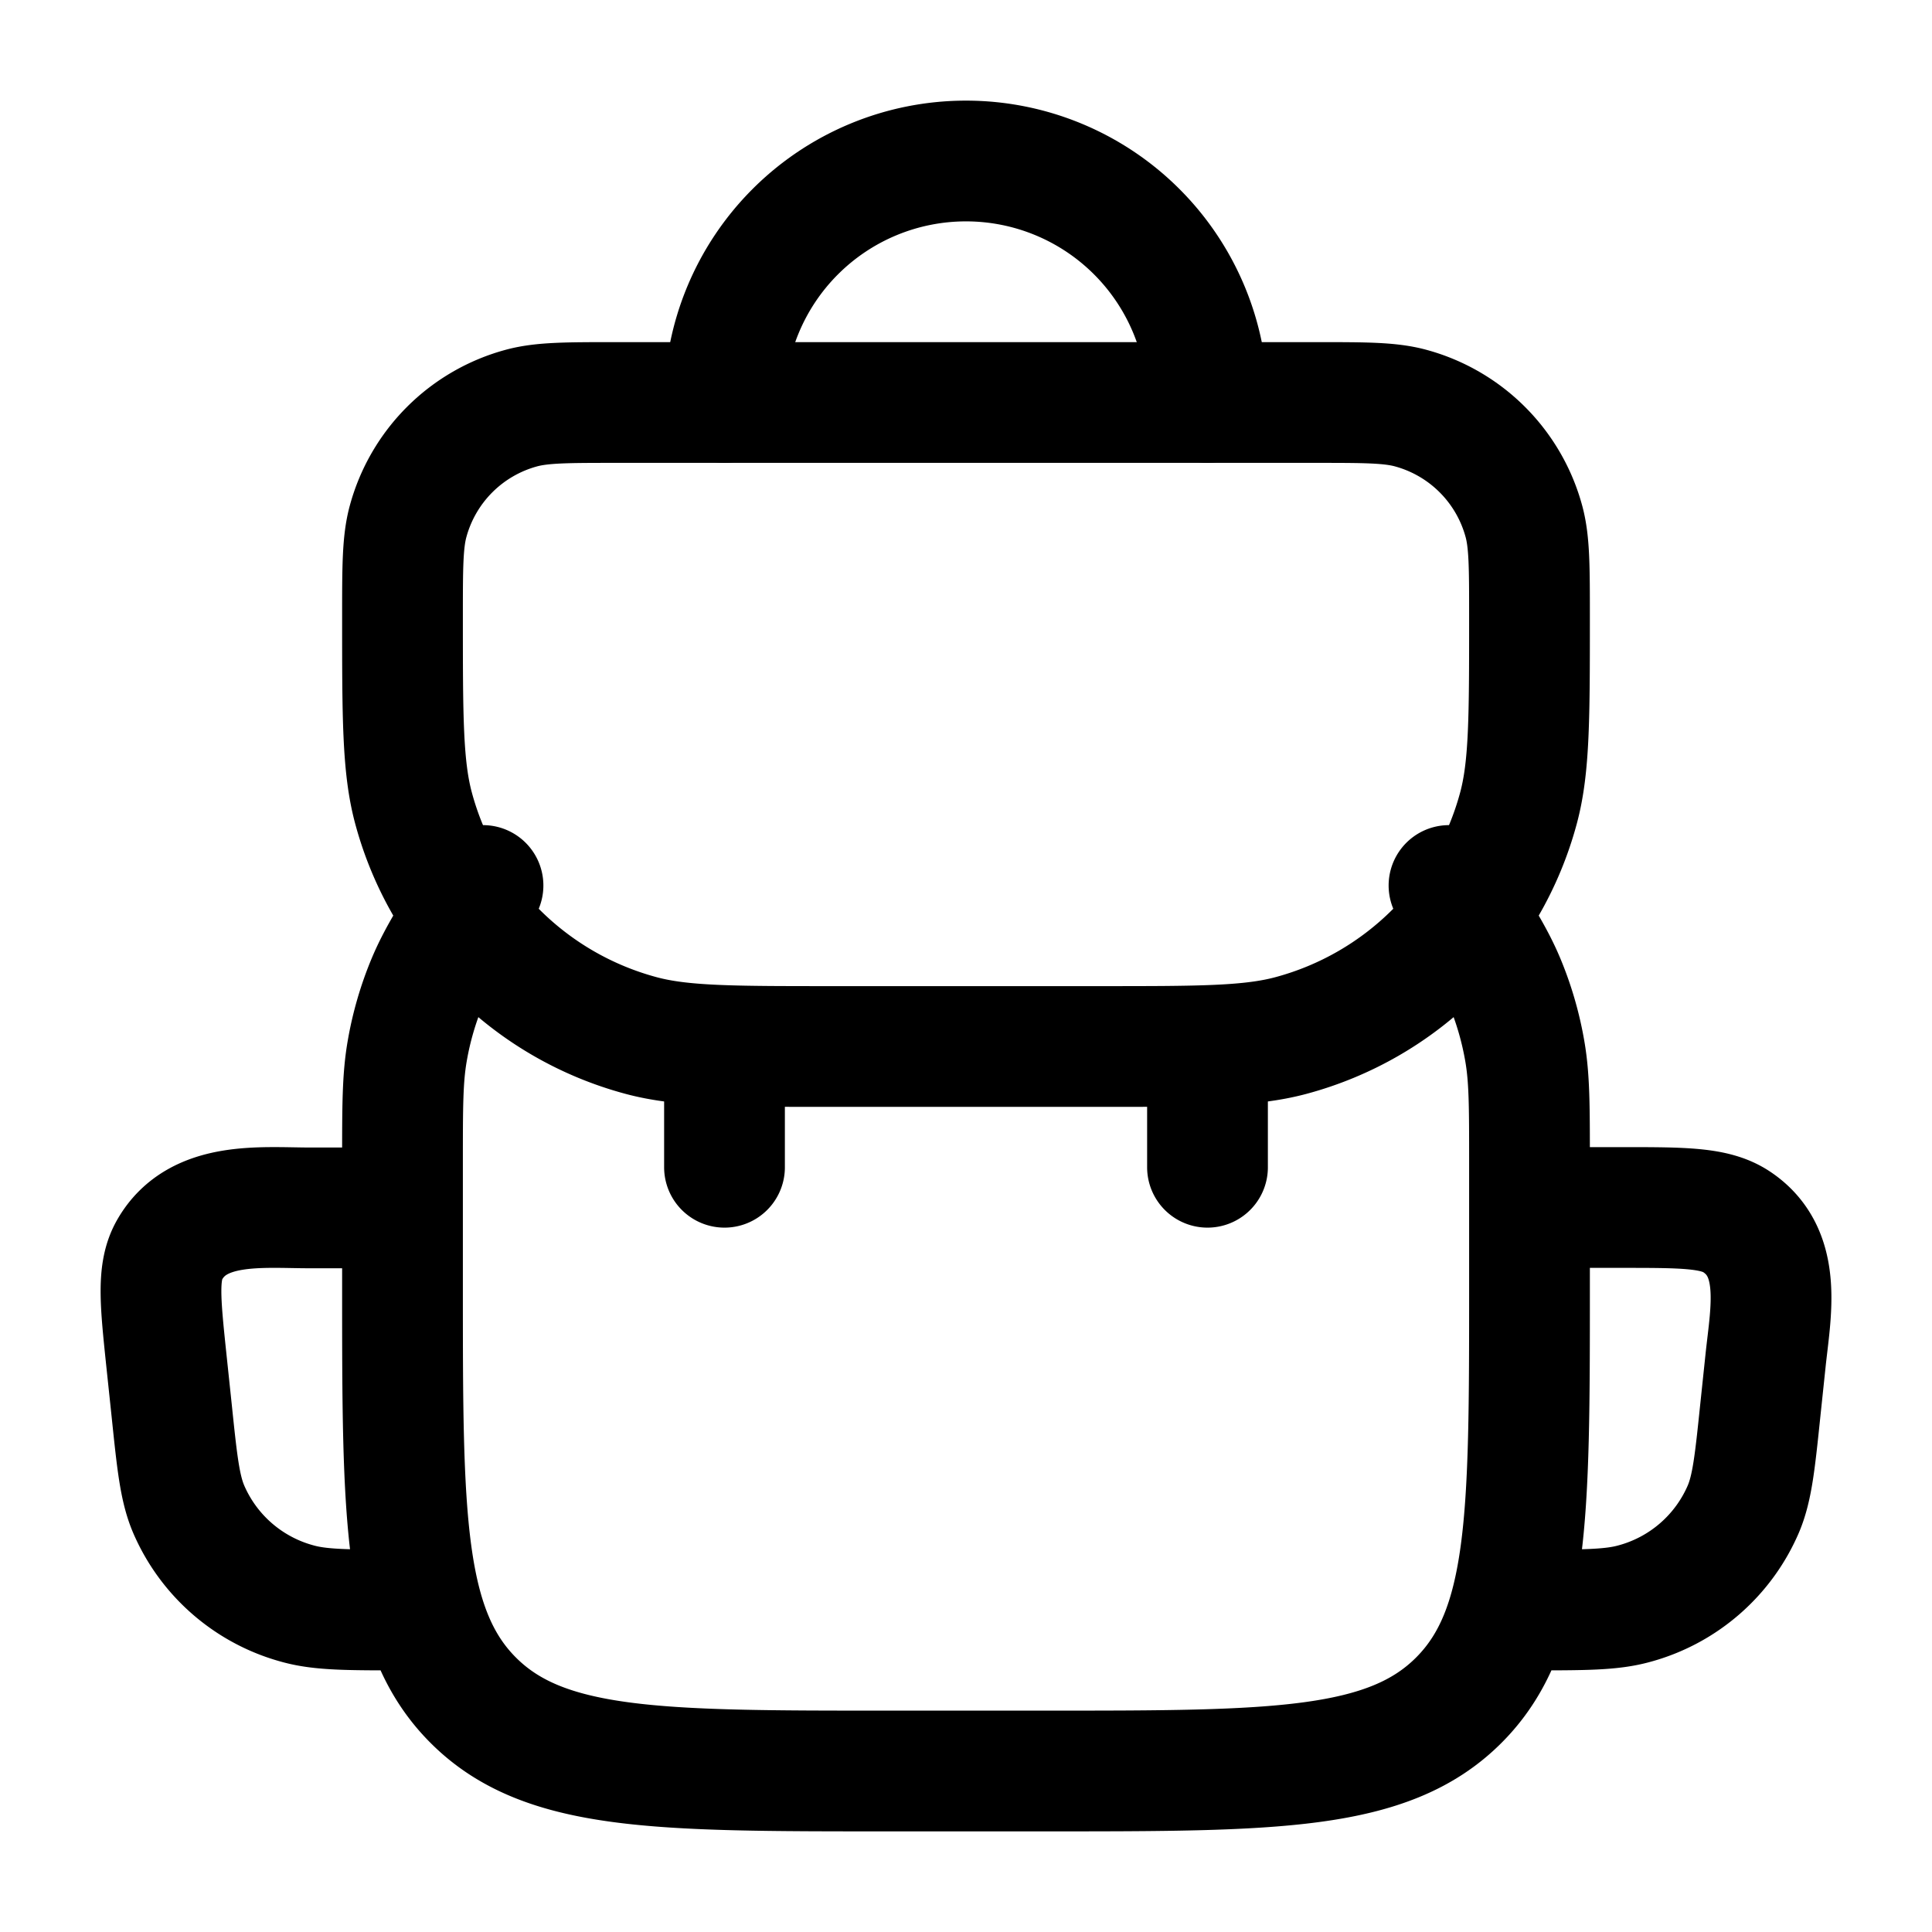 <svg xmlns="http://www.w3.org/2000/svg" width="128" height="128" viewBox="0 0 24 24"><g fill="none" stroke="currentColor" stroke-linecap="round" stroke-linejoin="round" stroke-width="1.5" color="currentColor"><path d="M5 7.667c0-.62 0-.93.068-1.185a2 2 0 0 1 1.414-1.414C6.737 5 7.047 5 7.667 5h8.666c.62 0 .93 0 1.185.068a2 2 0 0 1 1.414 1.414c.068.255.068.565.068 1.185c0 1.24 0 1.86-.136 2.368a4 4 0 0 1-2.829 2.829c-.508.136-1.128.136-2.368.136h-3.334c-1.24 0-1.86 0-2.368-.136a4 4 0 0 1-2.829-2.829C5 9.527 5 8.907 5 7.667"/><path d="M18 11c.372.584.557.876.689 1.19q.176.421.253.87c.058.336.058.682.058 1.374V16c0 2.828 0 4.243-.879 5.121C17.243 22 15.828 22 13 22h-2c-2.828 0-4.243 0-5.121-.879C5 20.243 5 18.828 5 16v-1.566c0-.692 0-1.038.058-1.374a4 4 0 0 1 .253-.87c.132-.314.317-.606.689-1.19m-1 9c-.676 0-1.015 0-1.298-.078a2.06 2.06 0 0 1-1.36-1.179c-.11-.261-.143-.584-.21-1.228l-.065-.616c-.077-.737-.116-1.105.042-1.378c.352-.61 1.142-.516 1.748-.516H5M19 20c.677 0 1.015 0 1.298-.078a2.06 2.06 0 0 0 1.36-1.18c.11-.262.143-.585.21-1.23l.065-.617c.063-.598.22-1.332-.362-1.718C21.303 15 20.916 15 20.143 15H19m-10-.5v-1m6 1v-1M15 5a3 3 0 1 0-6 0"/></g></svg>